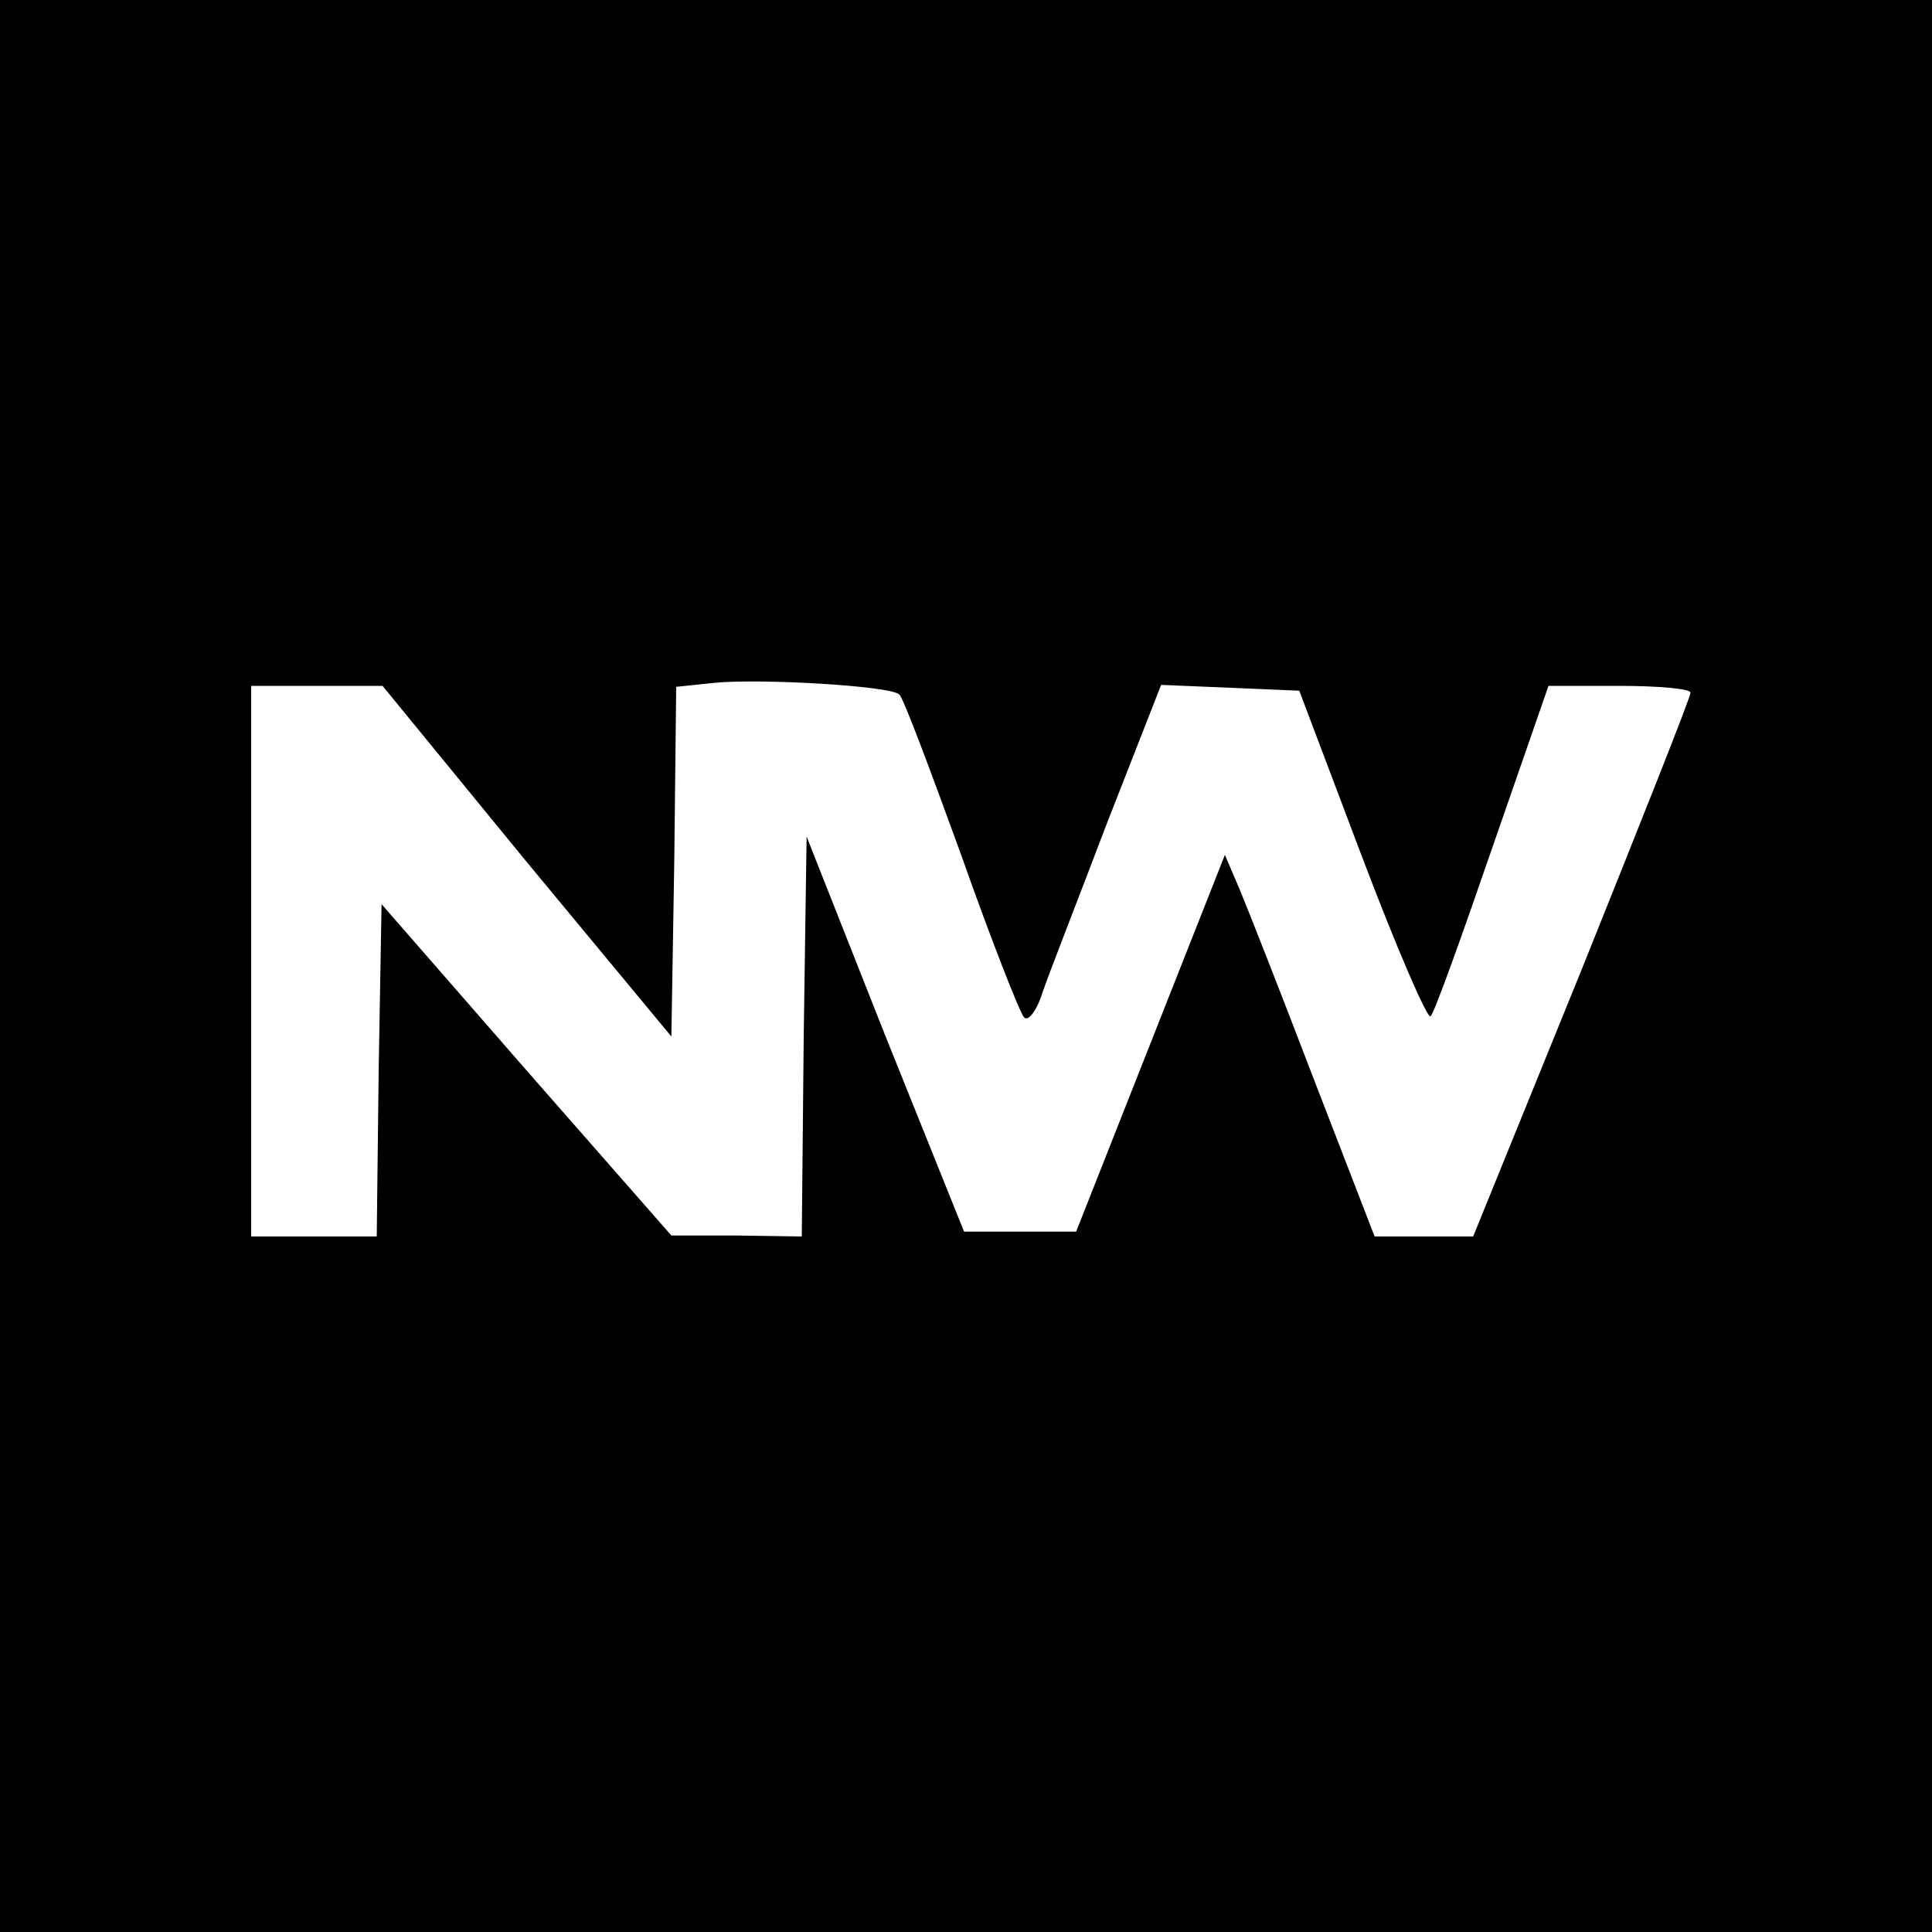 <?xml version="1.0" standalone="no"?>
<!DOCTYPE svg PUBLIC "-//W3C//DTD SVG 20010904//EN"
 "http://www.w3.org/TR/2001/REC-SVG-20010904/DTD/svg10.dtd">
<svg version="1.0" xmlns="http://www.w3.org/2000/svg"
 width="200pt" height="200pt" viewBox="0 0 200 200"
 preserveAspectRatio="xMidYMid meet">
<g transform="translate(0,200) scale(0.1,-0.1)"
fill="#000000" stroke="none">
<path d="M0 1000 l0 -1000 1000 0 1000 0 0 1000 0 1000 -1000 0 -1000 0 0
-1000z m931 281 c4 -3 32 -78 64 -166 31 -88 61 -164 65 -168 4 -5 13 6 19 25
6 18 37 97 67 176 l56 143 72 -3 71 -3 65 -172 c36 -95 68 -169 71 -165 4 4
32 82 64 175 l58 167 73 0 c41 0 74 -3 74 -7 0 -5 -51 -133 -112 -285 l-113
-278 -51 0 -51 0 -63 163 c-34 89 -69 178 -77 197 l-15 35 -77 -195 -77 -195
-58 0 -58 0 -82 204 -81 205 -3 -207 -2 -207 -68 1 -67 0 -150 171 -150 172
-3 -172 -2 -172 -65 0 -65 0 0 285 0 285 68 0 68 0 149 -182 150 -181 3 181 2
181 38 4 c47 5 185 -3 193 -12z"/>
</g>
</svg>
